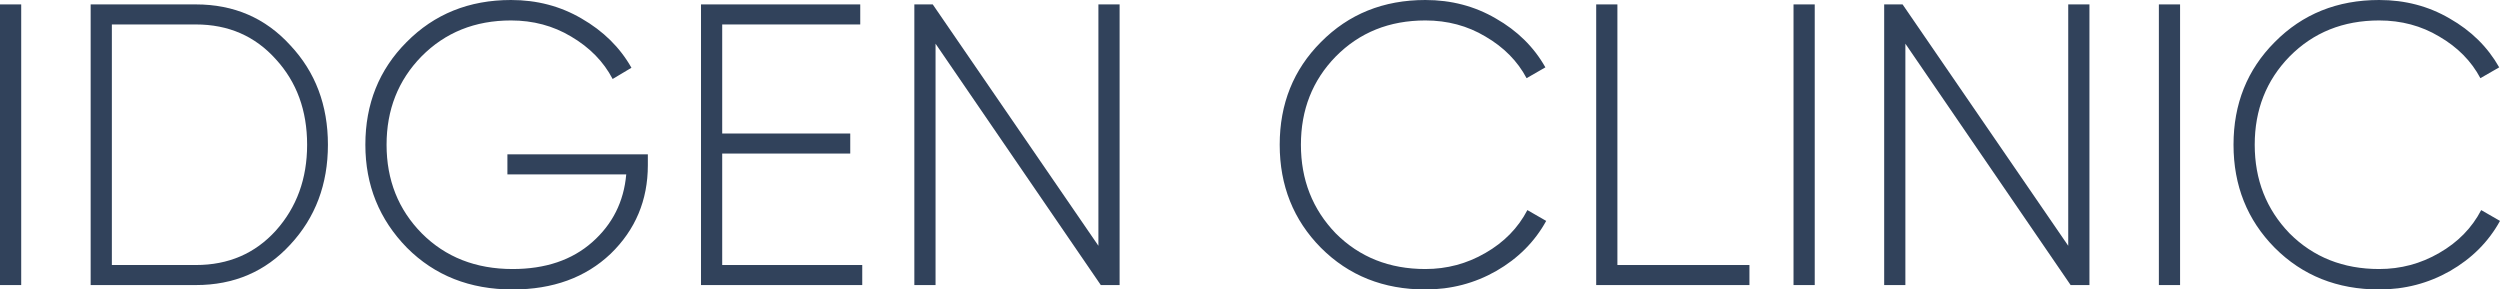 <?xml version="1.0" encoding="UTF-8"?> <svg xmlns="http://www.w3.org/2000/svg" viewBox="0 0 760 88" fill="none"><path d="M0 86.659V1.341H6.447V86.659H0Z" fill="#31425B"></path><path d="M27.558 1.341H59.549C71.145 1.341 80.714 5.485 88.256 13.773C95.878 21.898 99.689 31.974 99.689 44C99.689 56.026 95.878 66.142 88.256 74.349C80.714 82.556 71.145 86.659 59.549 86.659H27.558V1.341ZM34.005 80.565H59.549C69.442 80.565 77.552 77.071 83.877 70.083C90.202 63.014 93.365 54.319 93.365 44C93.365 33.599 90.202 24.946 83.877 18.039C77.552 10.97 69.442 7.435 59.549 7.435H34.005V80.565Z" fill="#31425B"></path><path d="M154.251 46.925H196.946V50.216C196.946 60.861 193.176 69.839 185.634 77.152C178.012 84.384 168.078 88 155.833 88C142.858 88 132.154 83.775 123.721 75.324C115.287 66.711 111.07 56.27 111.07 44C111.07 31.568 115.246 21.167 123.599 12.798C132.032 4.266 142.615 0 155.346 0C163.212 0 170.348 1.869 176.755 5.607C183.404 9.426 188.472 14.423 191.959 20.598L186.242 24.011C183.485 18.729 179.268 14.423 173.592 11.091C168.159 7.841 162.077 6.216 155.346 6.216C144.399 6.216 135.317 9.873 128.1 17.186C121.044 24.417 117.517 33.355 117.517 44C117.517 54.726 121.085 63.705 128.221 70.936C135.438 78.168 144.642 81.784 155.833 81.784C165.807 81.784 173.876 79.062 180.039 73.618C186.202 68.174 189.648 61.307 190.378 53.02H154.251V46.925Z" fill="#31425B"></path><path d="M219.55 46.681V80.565H262.123V86.659H213.103V1.341H261.515V7.435H219.55V40.587H258.475V46.681H219.55Z" fill="#31425B"></path><path d="M333.915 74.715V1.341H340.36V86.659H334.645L284.408 13.285V86.659H277.96V1.341H283.555L333.915 74.715Z" fill="#31425B"></path><path d="M433.308 88C420.575 88 409.993 83.775 401.56 75.324C393.207 66.874 389.03 56.432 389.03 44C389.03 31.568 393.207 21.167 401.56 12.798C409.993 4.266 420.575 0 433.308 0C441.173 0 448.31 1.869 454.715 5.607C461.285 9.344 466.312 14.301 469.798 20.476L464.082 23.767C461.325 18.567 457.147 14.342 451.553 11.091C446.12 7.841 440.038 6.216 433.308 6.216C422.36 6.216 413.277 9.873 406.06 17.186C399.005 24.417 395.478 33.355 395.478 44C395.478 54.645 399.005 63.623 406.06 70.936C413.277 78.168 422.36 81.784 433.308 81.784C439.875 81.784 445.957 80.159 451.553 76.909C457.23 73.658 461.488 69.311 464.325 63.867L470.043 67.158C466.555 73.496 461.488 78.574 454.837 82.393C448.267 86.131 441.092 88 433.308 88Z" fill="#31425B"></path><path d="M491.69 1.341V80.565H531.83V86.659H485.243V1.341H491.69Z" fill="#31425B"></path><path d="M545.23 86.659V1.341H551.678V86.659H545.23Z" fill="#31425B"></path><path d="M628.742 74.715V1.341H635.19V86.659H629.472L579.235 13.285V86.659H572.79V1.341H578.385L628.742 74.715Z" fill="#31425B"></path><path d="M656.298 86.659V1.341H662.742V86.659H656.298Z" fill="#31425B"></path><path d="M723.265 88C710.535 88 699.952 83.775 691.518 75.324C683.165 66.874 678.99 56.432 678.99 44C678.99 31.568 683.165 21.167 691.518 12.798C699.952 4.266 710.535 0 723.265 0C731.133 0 738.268 1.869 744.673 5.607C751.242 9.344 756.27 14.301 759.758 20.476L754.04 23.767C751.283 18.567 747.107 14.342 741.51 11.091C736.077 7.841 729.995 6.216 723.265 6.216C712.317 6.216 703.235 9.873 696.018 17.186C688.962 24.417 685.435 33.355 685.435 44C685.435 54.645 688.962 63.623 696.018 70.936C703.235 78.168 712.317 81.784 723.265 81.784C729.835 81.784 735.915 80.159 741.51 76.909C747.188 73.658 751.445 69.311 754.283 63.867L760 67.158C756.513 73.496 751.445 78.574 744.795 82.393C738.227 86.131 731.05 88 723.265 88Z" fill="#31425B"></path></svg> 